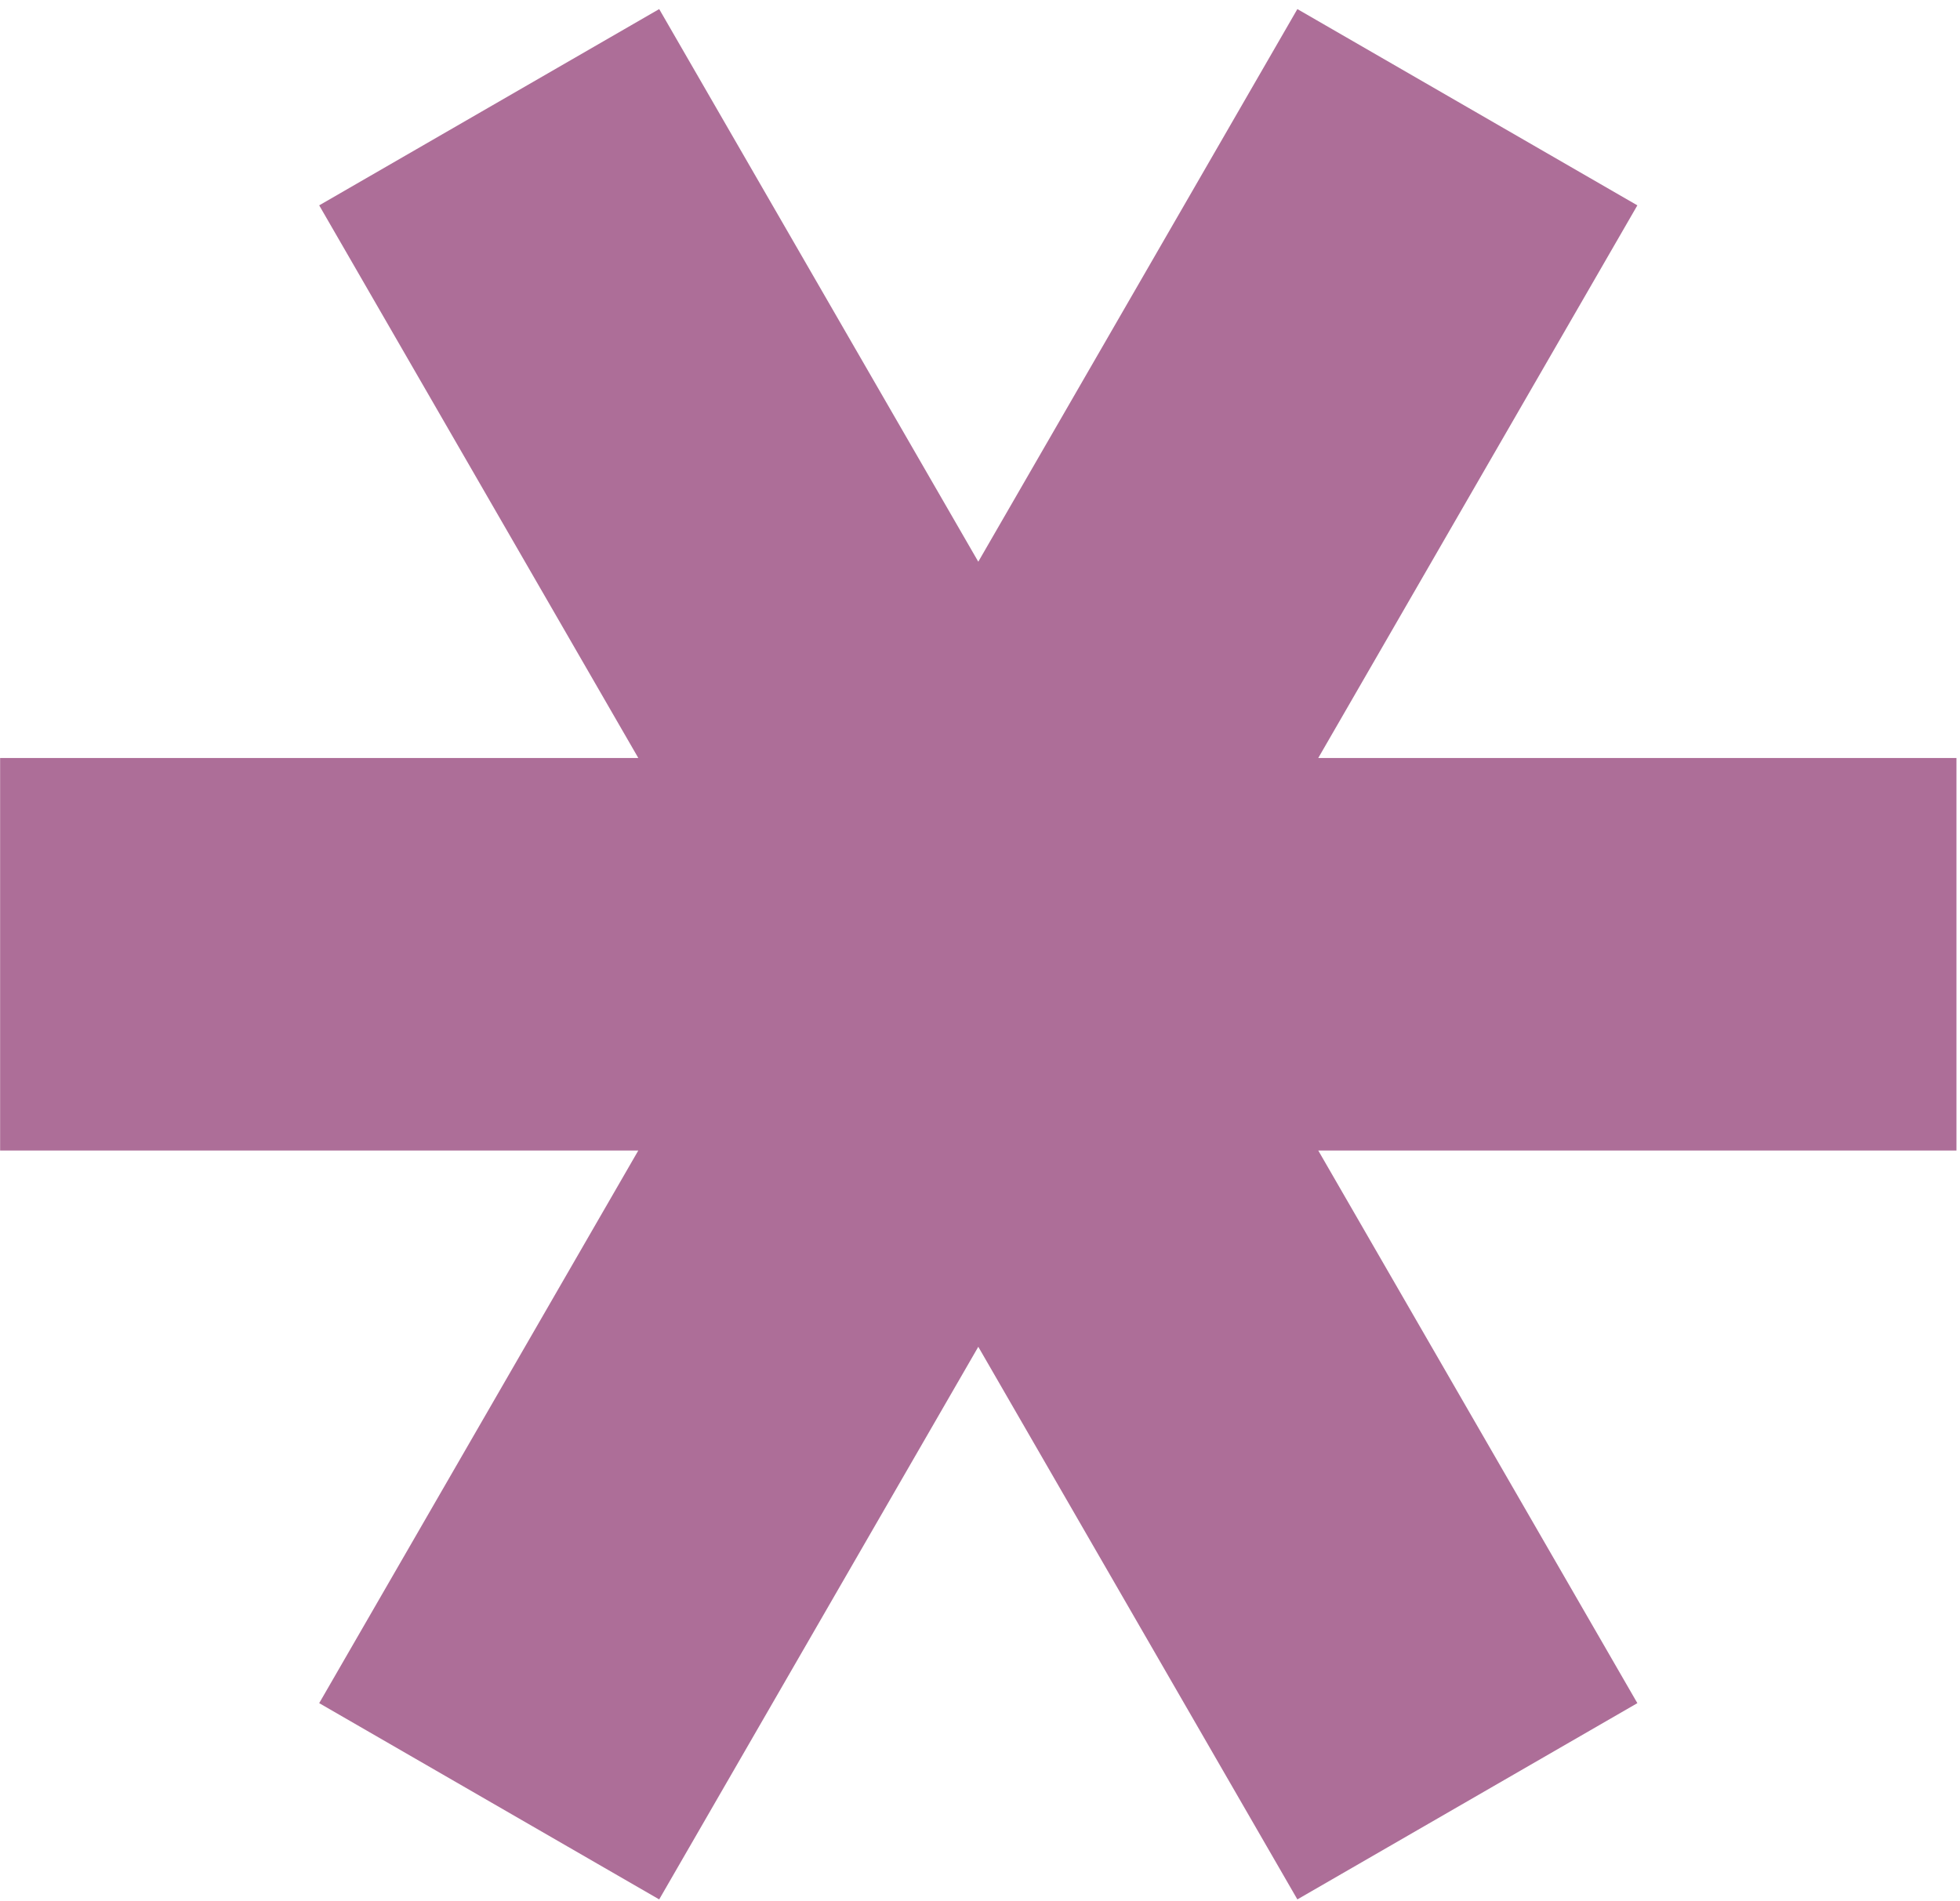 <?xml version="1.0" encoding="UTF-8"?> <svg xmlns="http://www.w3.org/2000/svg" width="134" height="130" viewBox="0 0 134 130" fill="none"><path d="M43.639 78.666L21.823 116.452L45.067 129.871L66.883 92.086L88.698 129.871L111.942 116.452L90.126 78.666H133.758V51.827H90.126L111.942 14.041L88.698 0.621L66.883 38.407L45.067 0.621L21.823 14.041L43.639 51.827H0.008V78.666H43.639Z" fill="#AD6E98"></path></svg> 
